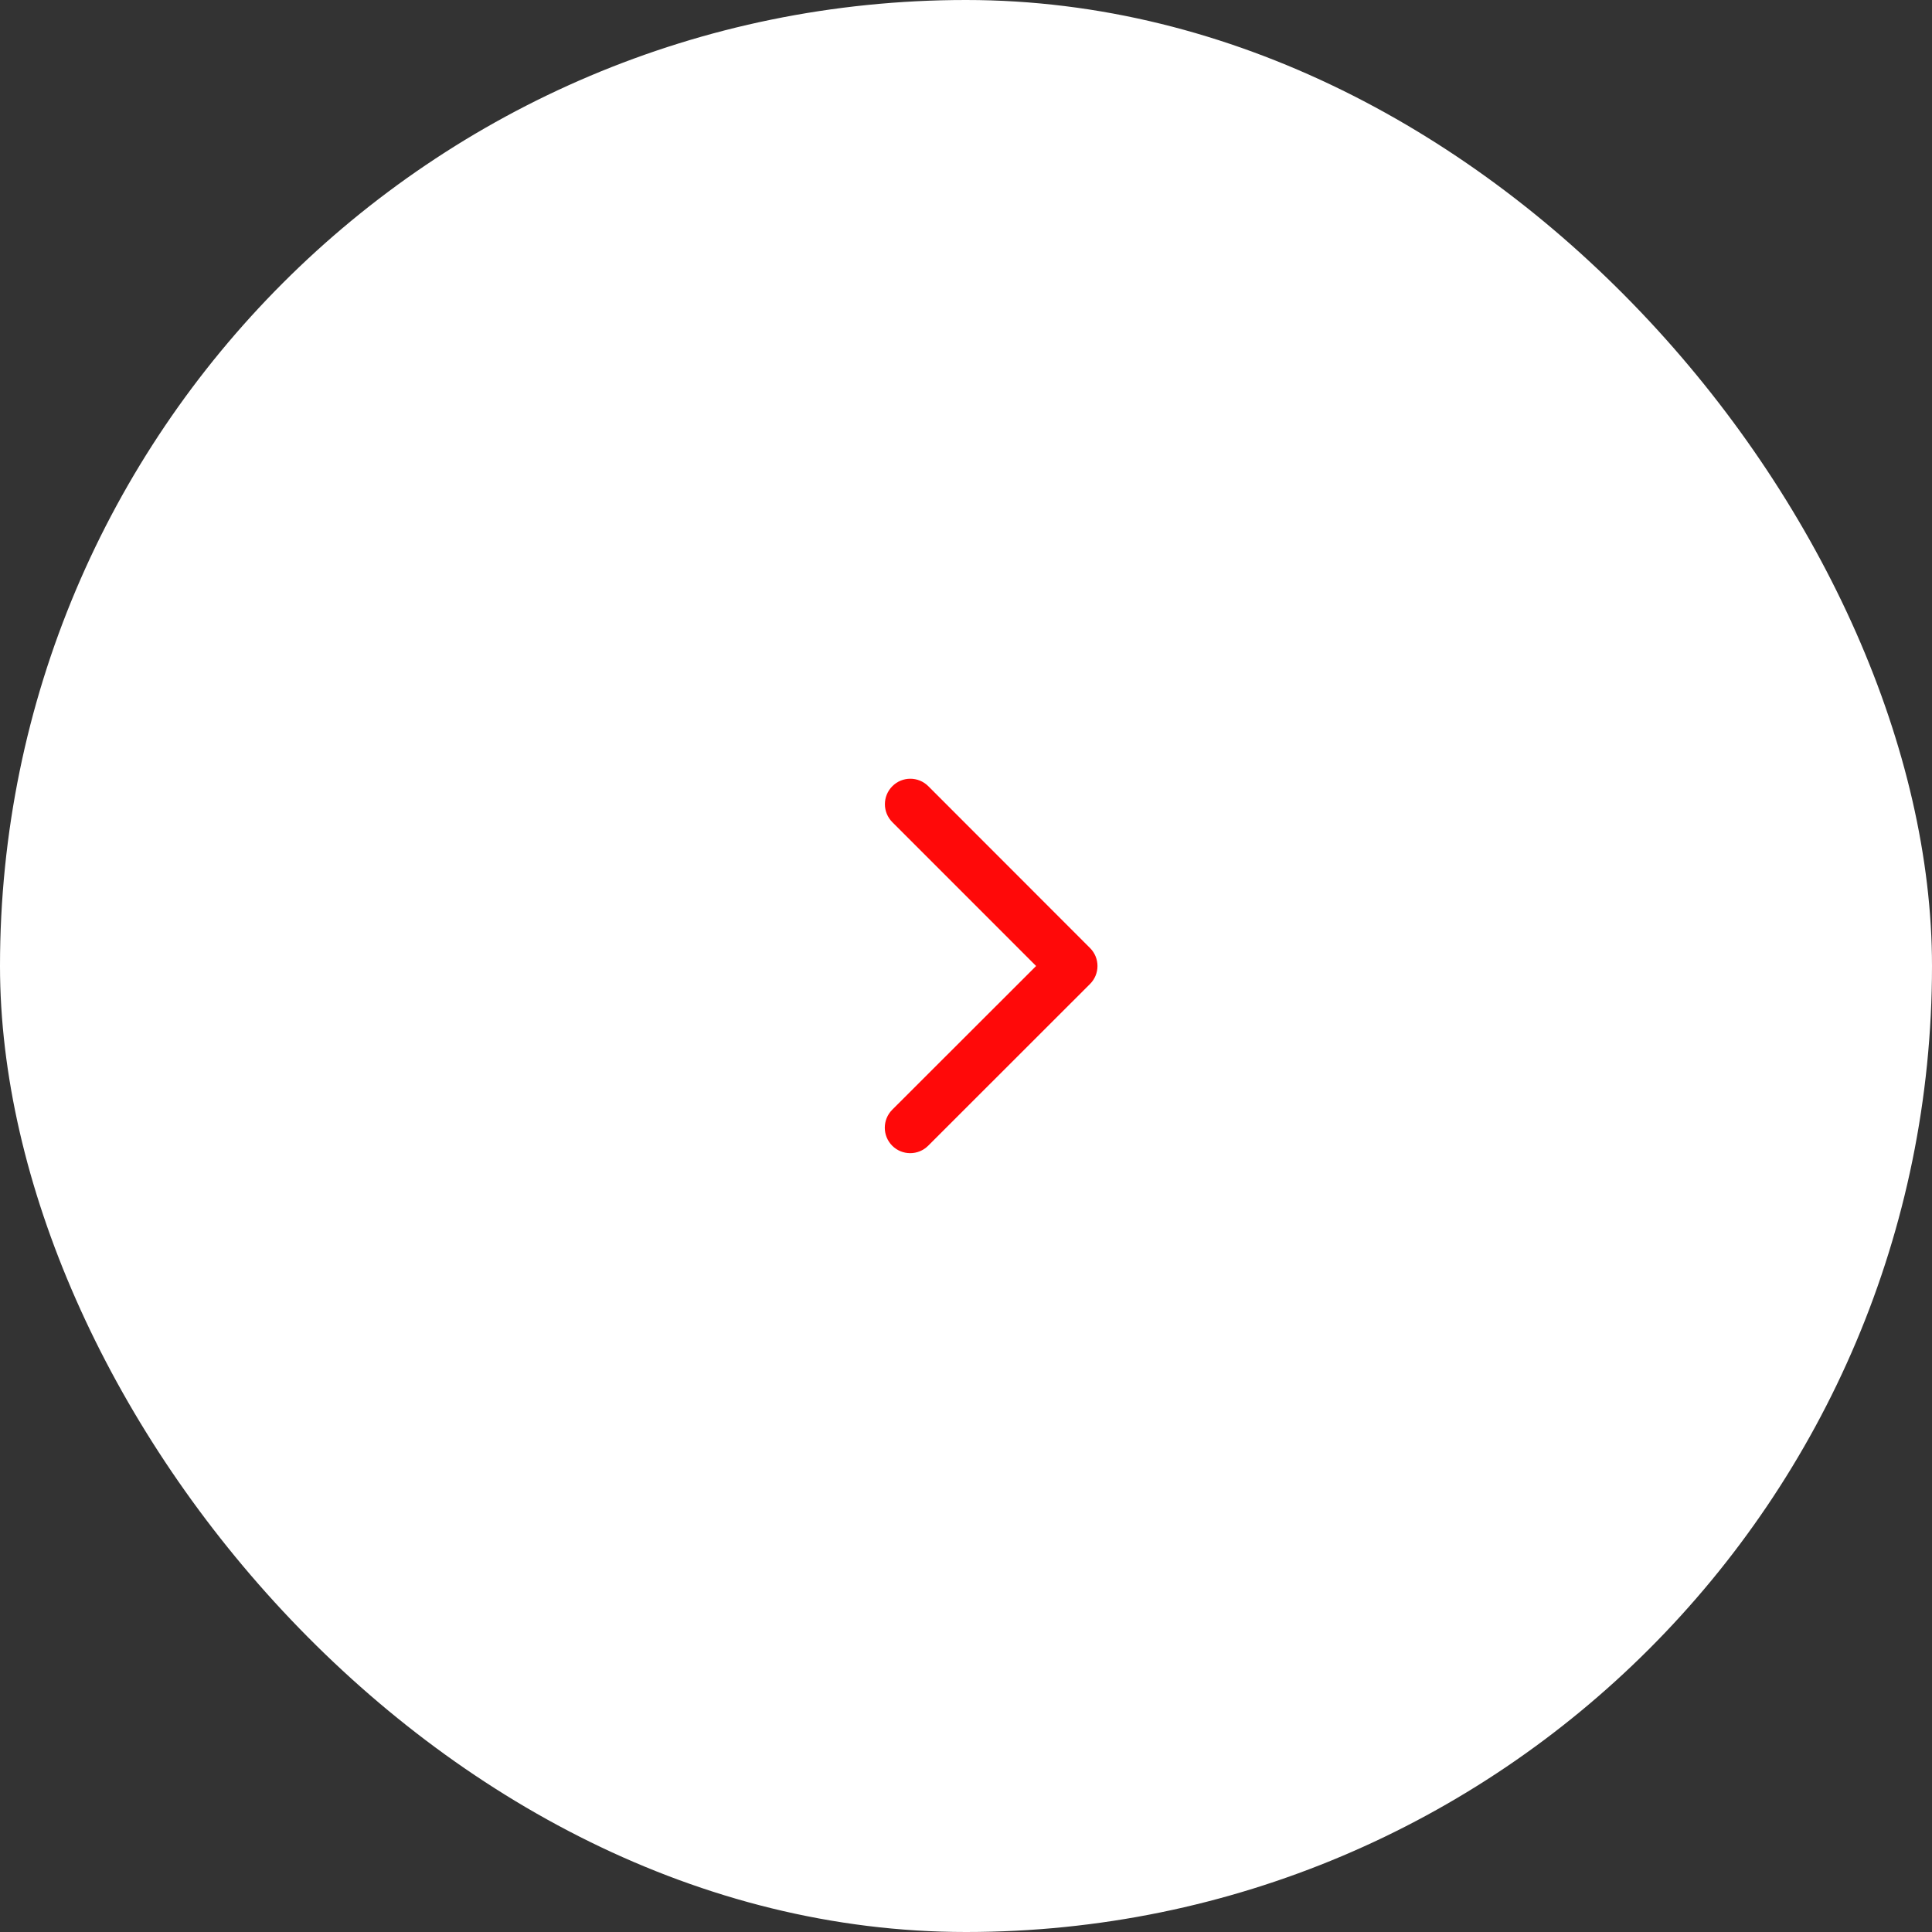 <?xml version="1.0" encoding="UTF-8"?> <svg xmlns="http://www.w3.org/2000/svg" width="38" height="38" viewBox="0 0 38 38" fill="none"><rect x="0" y="0" width="38" height="38" fill="#333333" stroke="none"/><rect x="0" width="38" height="38" rx="19" fill="white"></rect><path d="M21 18.5C20.724 18.5 20.5 18.724 20.5 19C20.5 19.276 20.724 19.5 21 19.5L21 18.5ZM21.439 19.354C21.635 19.159 21.635 18.842 21.44 18.647L18.259 15.464C18.063 15.268 17.747 15.268 17.552 15.463C17.356 15.659 17.356 15.975 17.551 16.171L20.379 19L17.549 21.827C17.354 22.023 17.354 22.339 17.549 22.535C17.744 22.73 18.061 22.73 18.256 22.535L21.439 19.354ZM21 19.5L21.086 19.5L21.086 18.5L21 18.5L21 19.5Z" fill="#FF0909"></path></svg> 